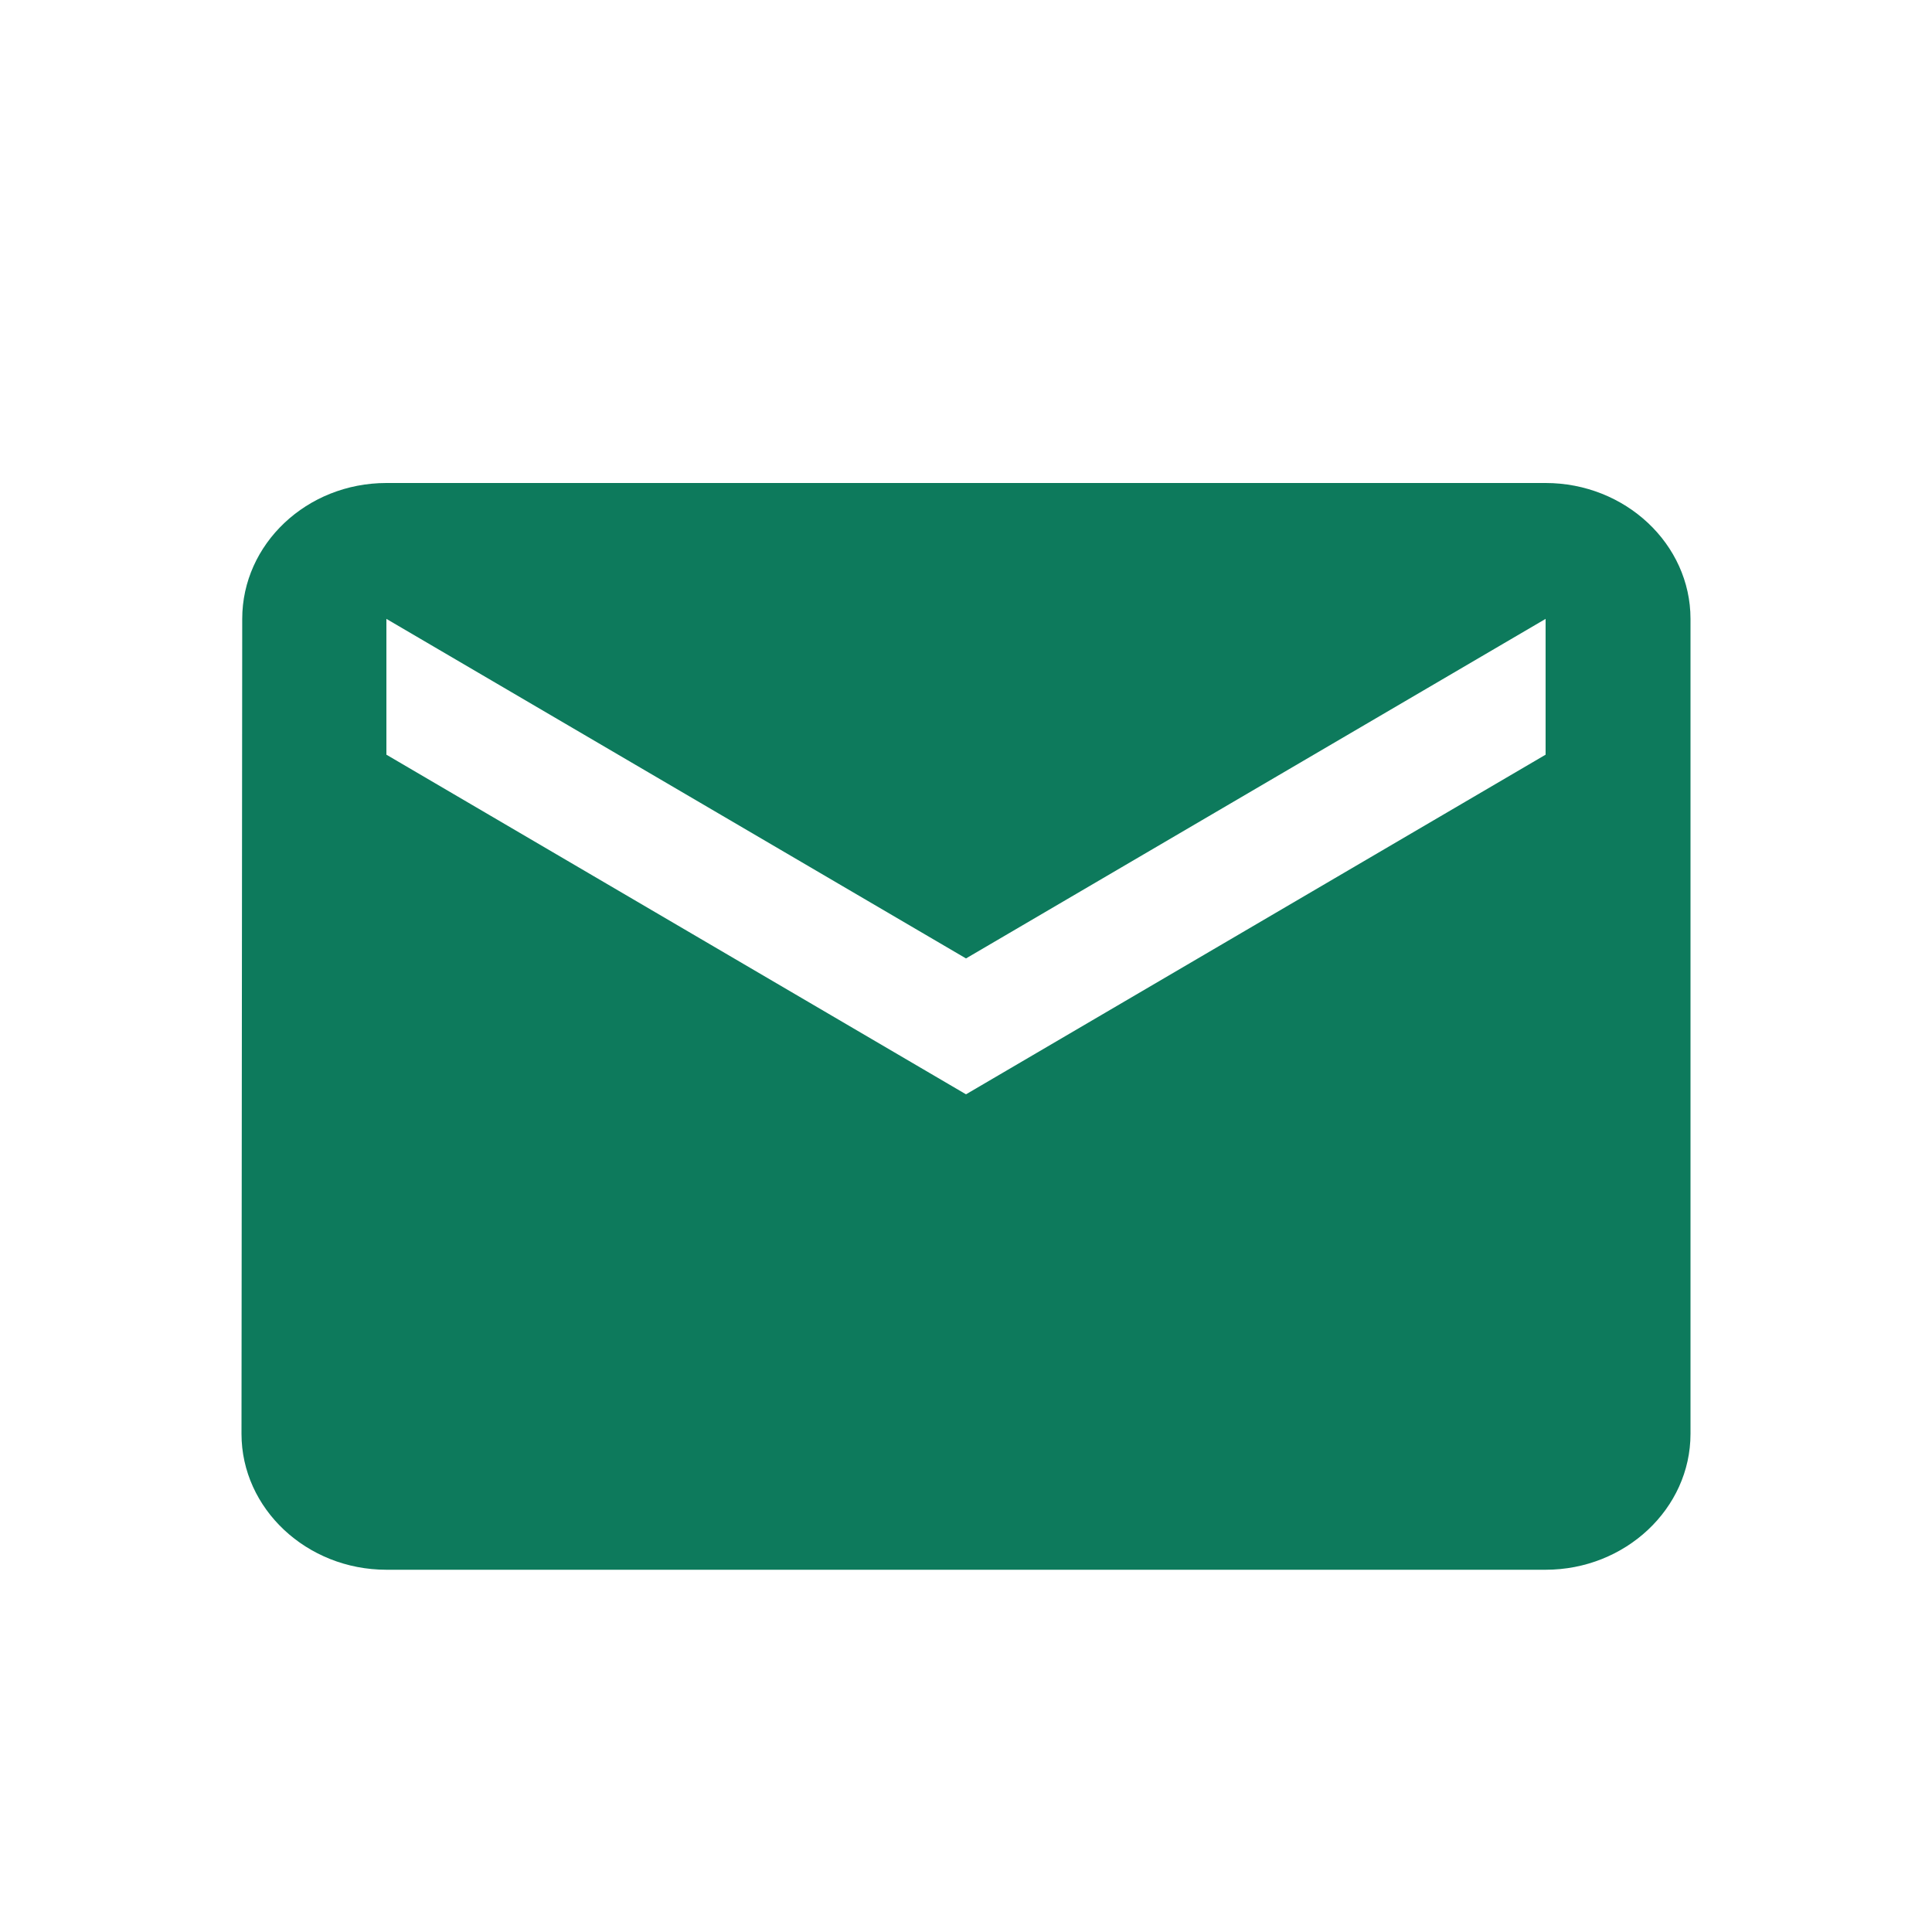 <svg width="24" height="24" viewBox="0 0 24 24" fill="none" xmlns="http://www.w3.org/2000/svg">
<path d="M19.2 6H4.8C3.81 6 3.009 6.759 3.009 7.688L3 17.812C3 18.741 3.81 19.5 4.8 19.5H19.2C20.19 19.5 21 18.741 21 17.812V7.688C21 6.759 20.19 6 19.2 6ZM19.2 9.375L12 13.594L4.8 9.375V7.688L12 11.906L19.2 7.688V9.375Z" fill="#0d7a5c"/>
</svg>
